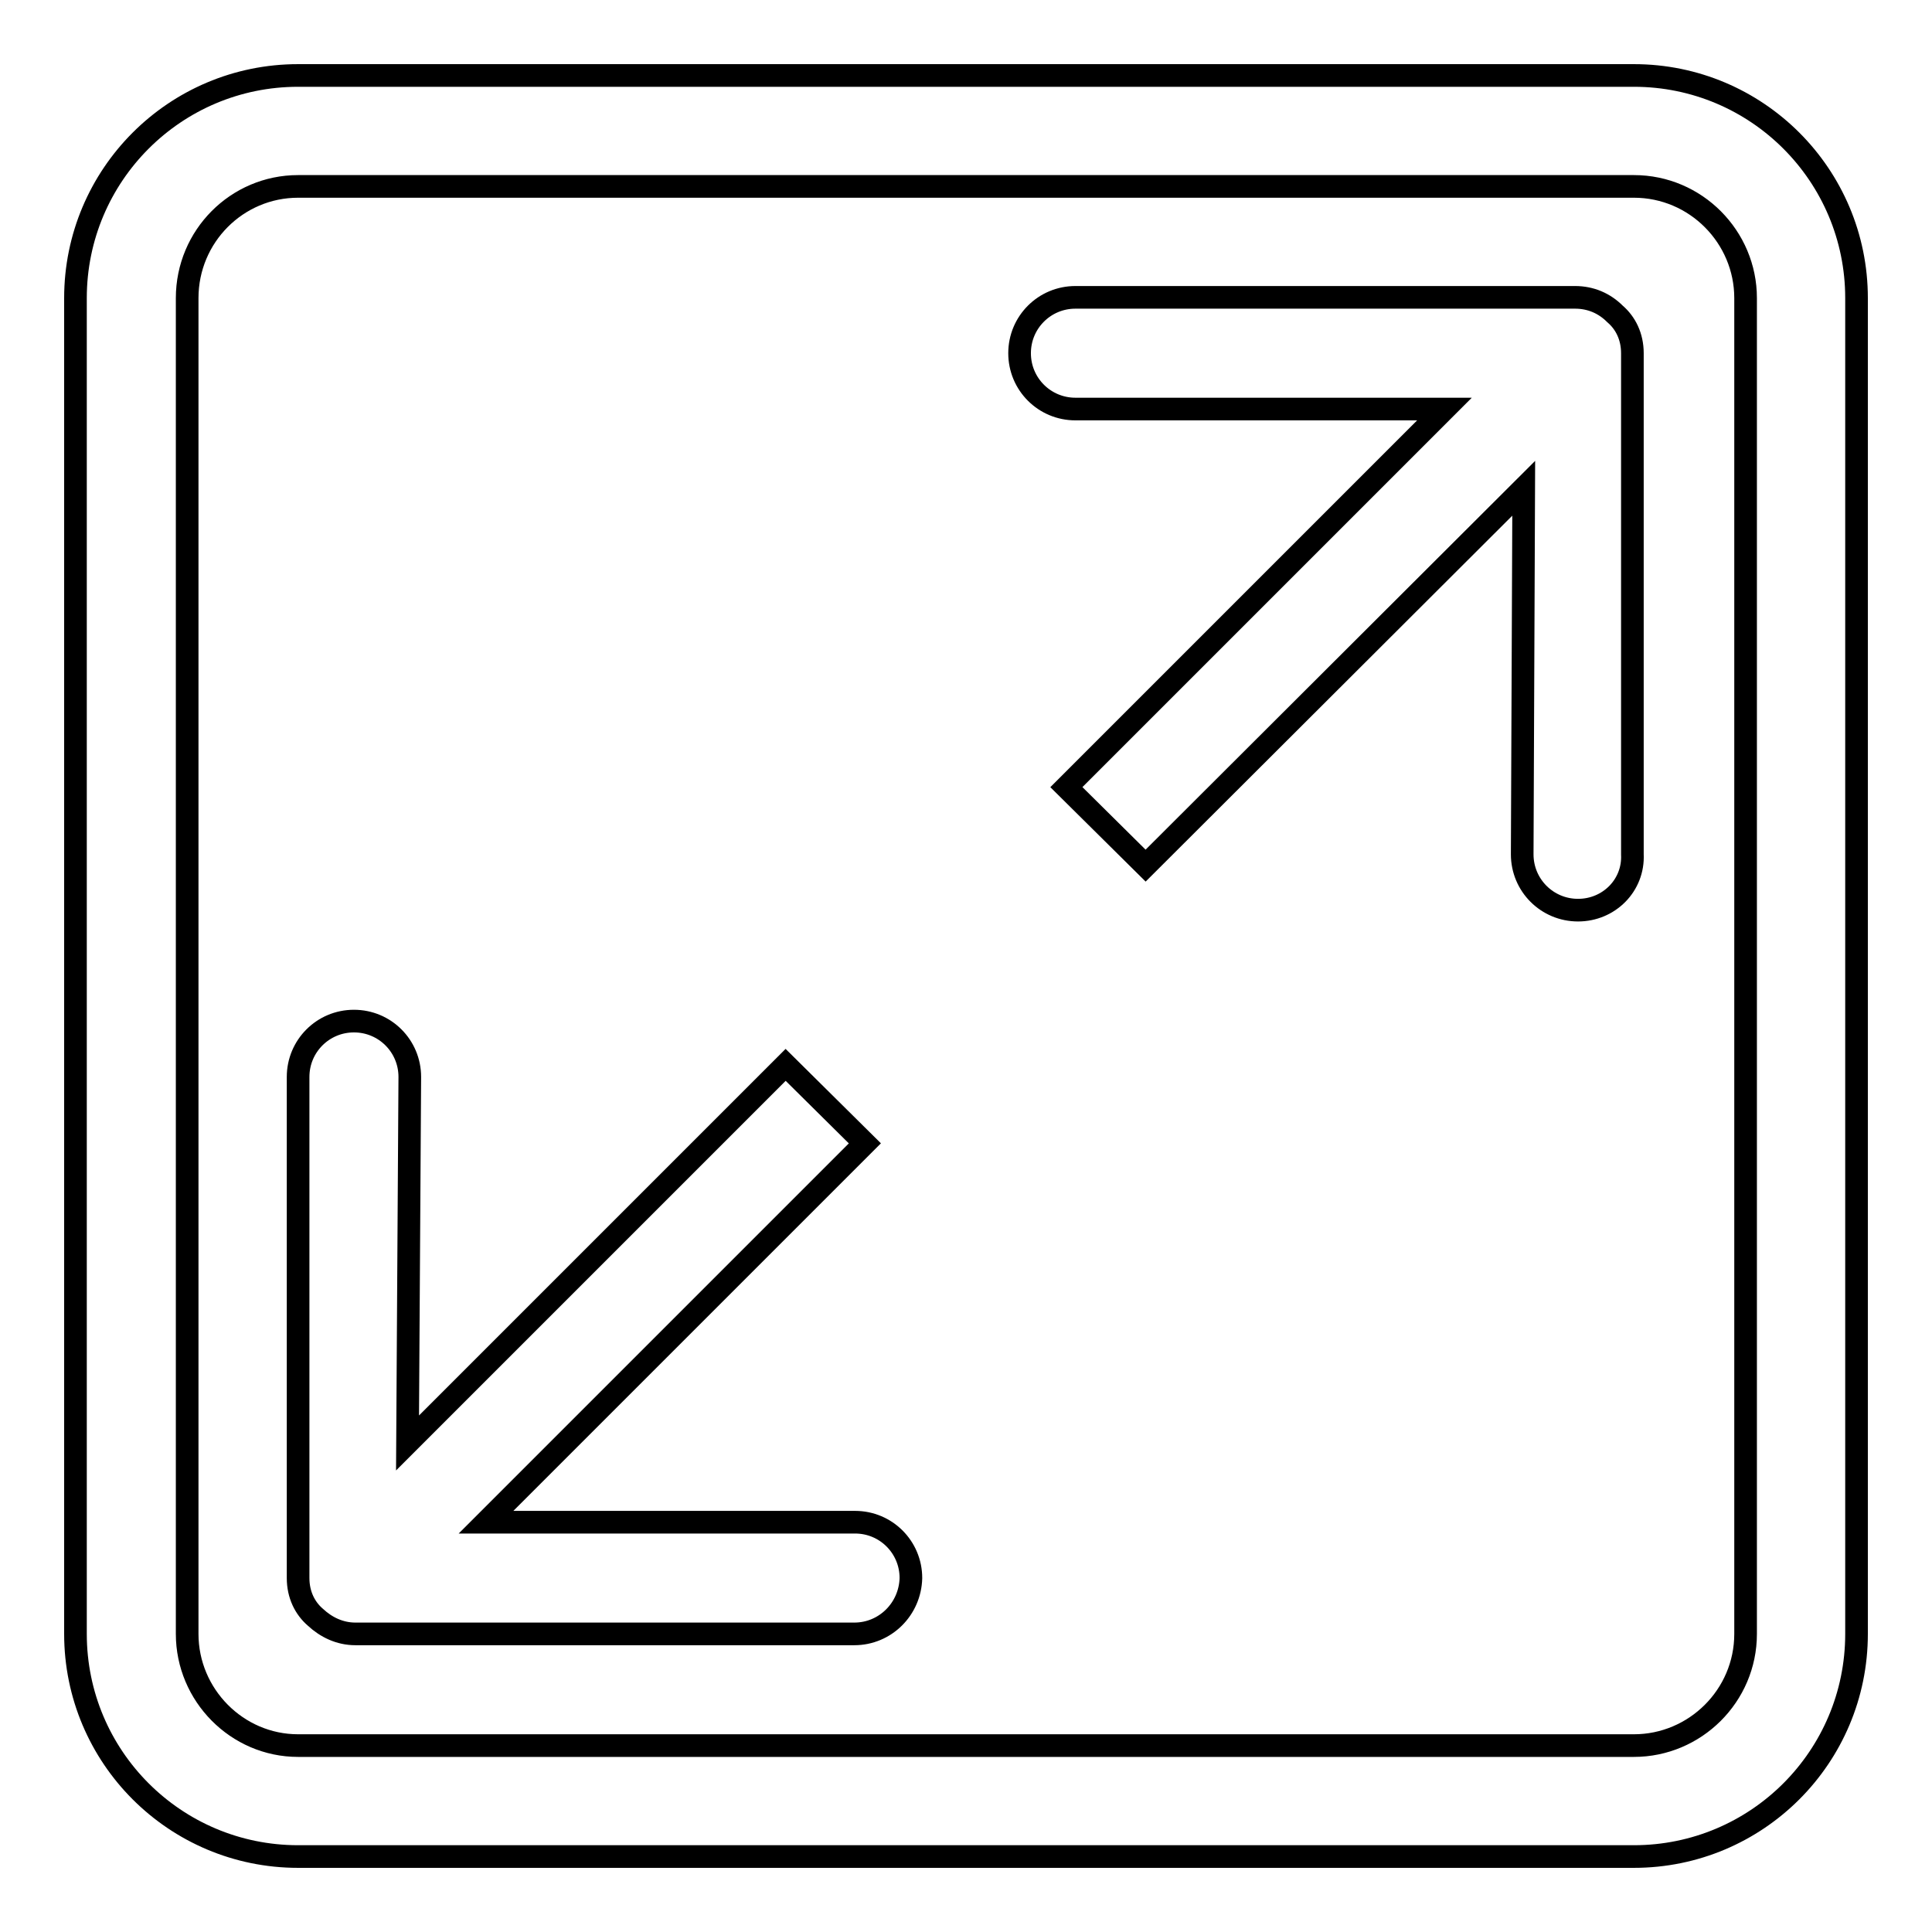 <?xml version="1.0" encoding="utf-8"?>
<!-- Svg Vector Icons : http://www.onlinewebfonts.com/icon -->
<!DOCTYPE svg PUBLIC "-//W3C//DTD SVG 1.1//EN" "http://www.w3.org/Graphics/SVG/1.1/DTD/svg11.dtd">
<svg version="1.1" xmlns="http://www.w3.org/2000/svg" xmlns:xlink="http://www.w3.org/1999/xlink" x="0px" y="0px" viewBox="0 0 256 256" enable-background="new 0 0 256 256" xml:space="preserve">
<g><g><path stroke-width="3" fill-opacity="0" stroke="#000000"  d="M216.5,246h-177C23.2,246,10,232.8,10,216.5v-177C10,23.2,23.2,10,39.5,10h177c16.3,0,29.5,13.2,29.5,29.5v177C246,232.8,232.8,246,216.5,246z M231.3,39.5c0-8.1-6.6-14.8-14.8-14.8h-177c-8.1,0-14.7,6.6-14.7,14.8v177c0,8.1,6.6,14.8,14.7,14.8h177c8.1,0,14.8-6.6,14.8-14.8V39.5L231.3,39.5z M209.1,120.6c-4.1,0-7.4-3.3-7.4-7.4l0.2-48.5l-50.1,50l-10.5-10.4l50.1-50.1h-48.9c-4.1,0-7.4-3.3-7.4-7.4s3.3-7.4,7.4-7.4h66.2c2.1,0,3.9,0.8,5.3,2.2c1.4,1.2,2.3,3,2.3,5.2v66.4C216.5,117.3,213.2,120.6,209.1,120.6z M113.2,216.5H47.1c-2.1,0-3.9-0.9-5.3-2.2c-1.4-1.2-2.3-3-2.3-5.2v-66.4c0-4.1,3.3-7.4,7.4-7.4s7.4,3.3,7.4,7.4L54,191.2l50.1-50.1l10.5,10.4l-50.2,50.2h48.9c4.1,0,7.4,3.3,7.4,7.4C120.6,213.2,117.3,216.5,113.2,216.5z"/></g></g>
</svg>
